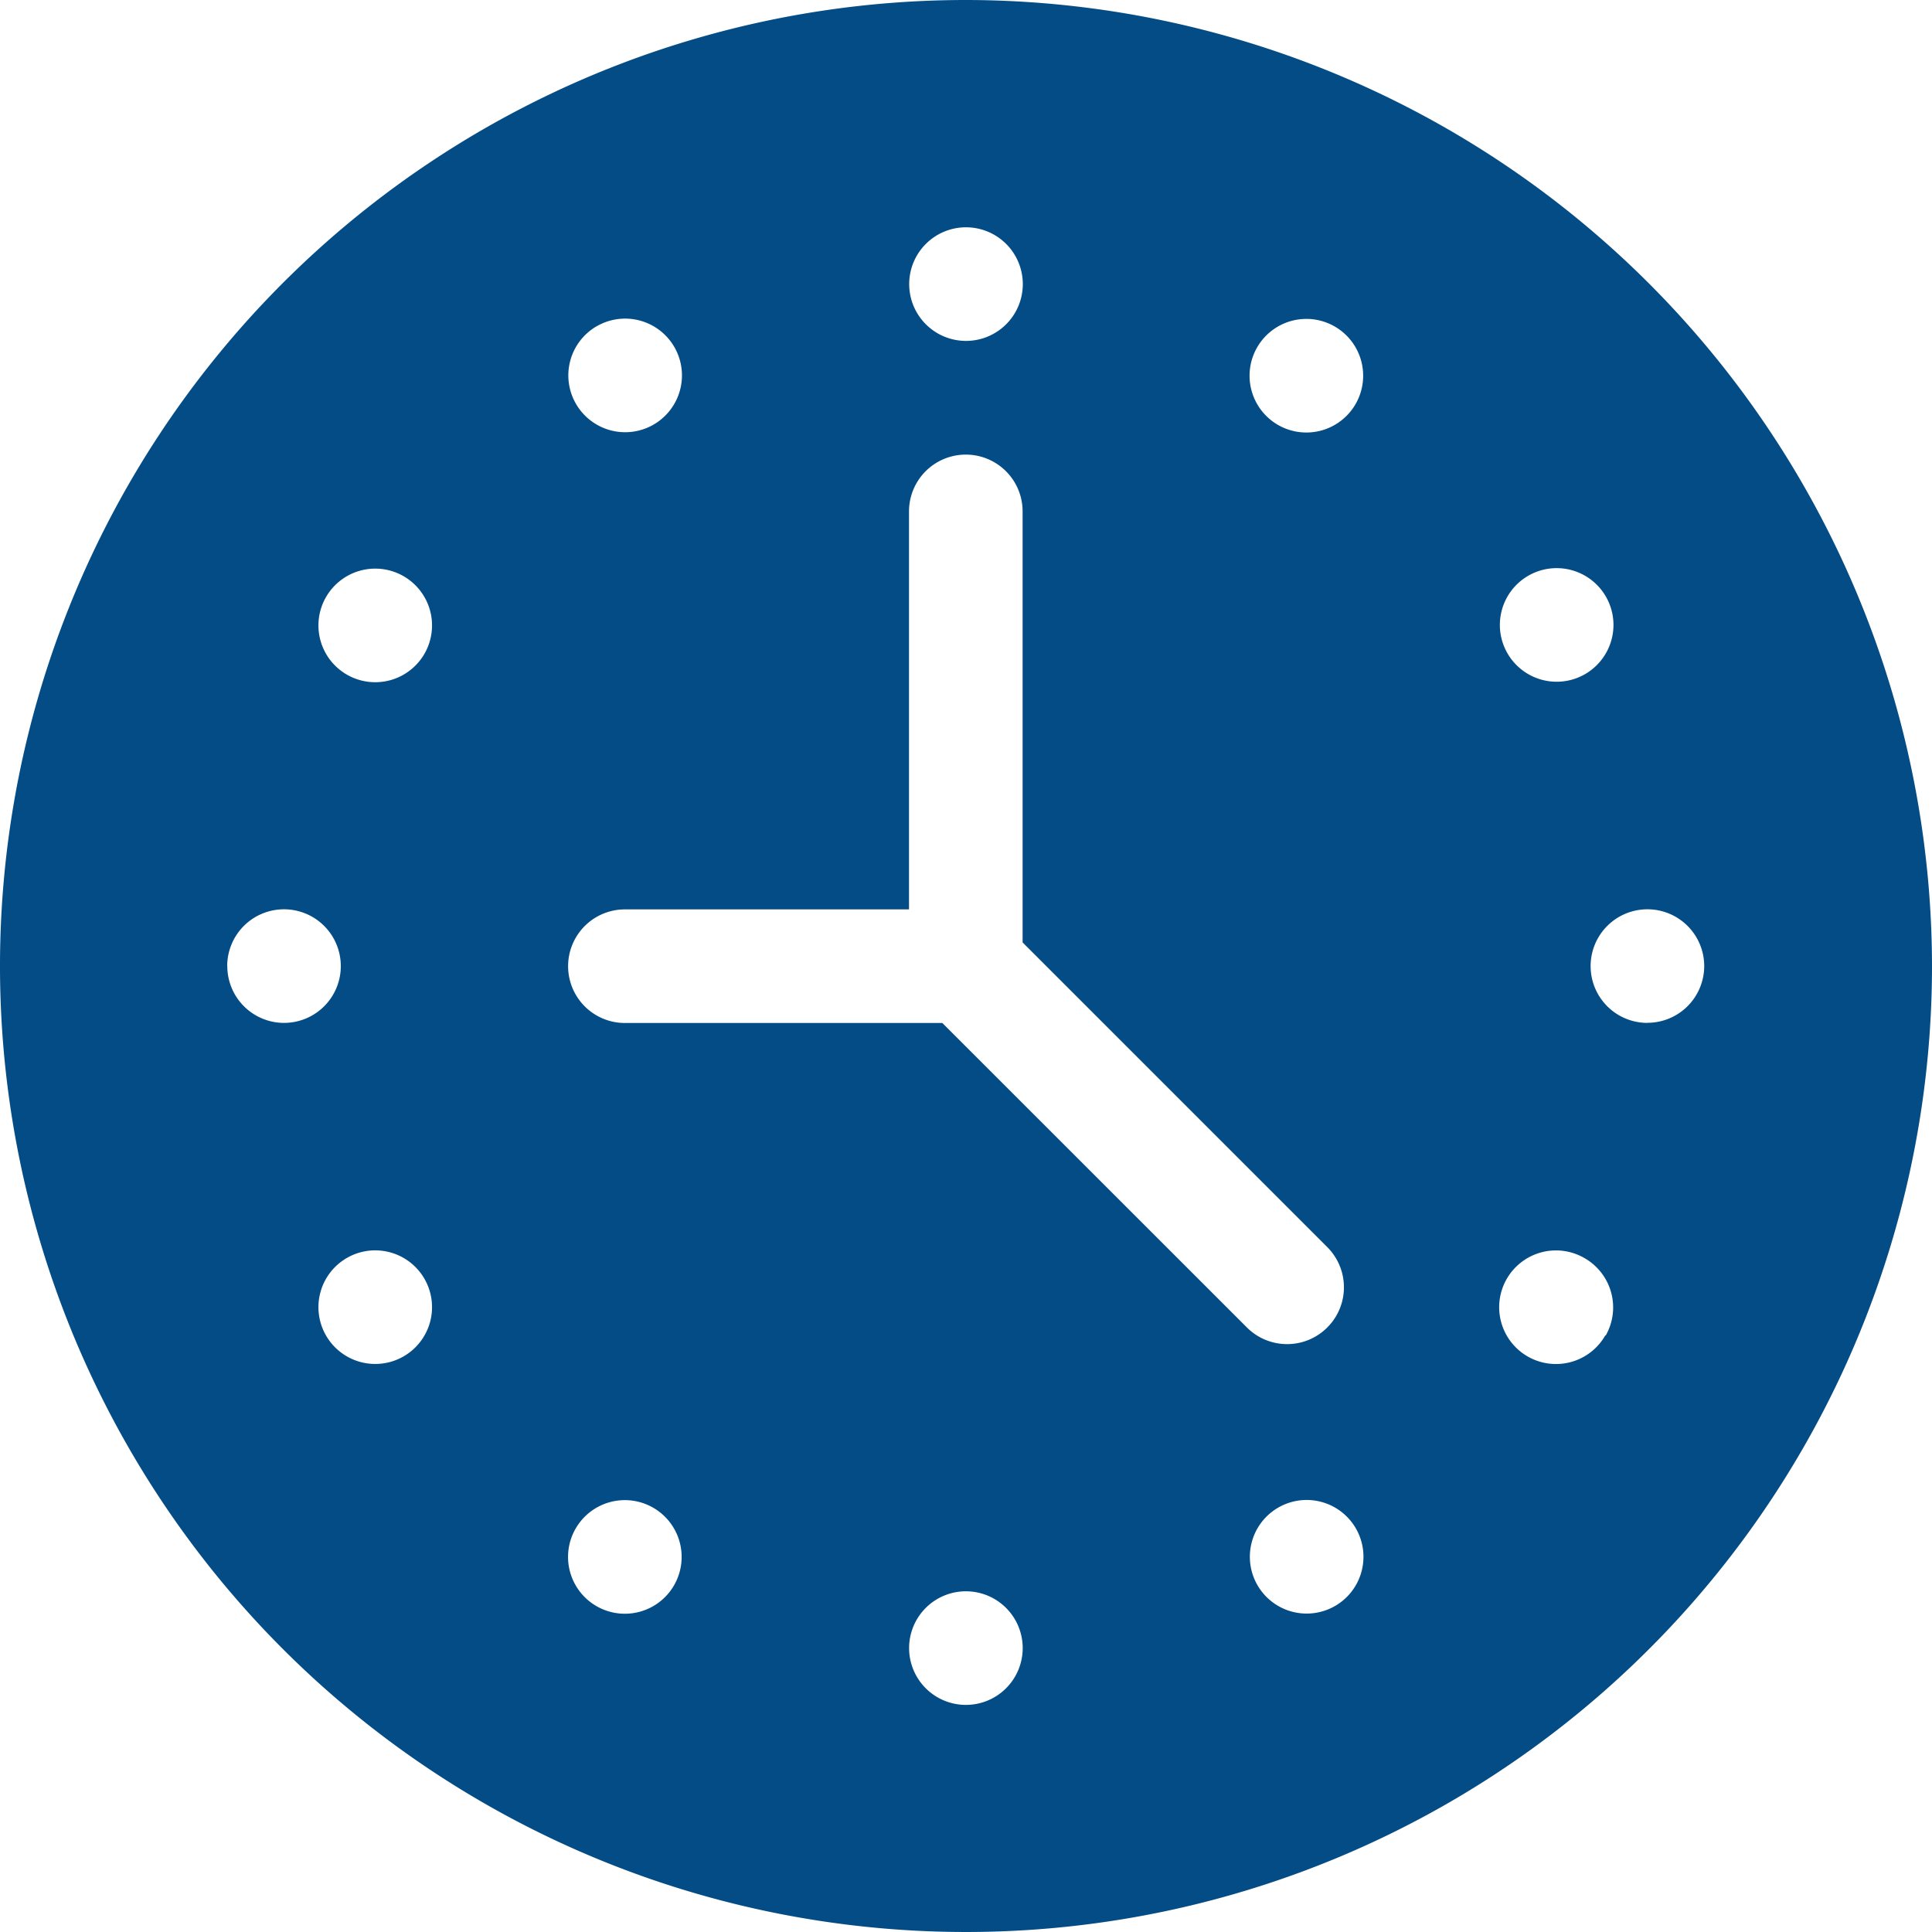 <svg xmlns="http://www.w3.org/2000/svg" width="20" height="20" viewBox="0 0 20 20">
  <g id="icon_CAS" data-name="icon CAS" transform="translate(-138.966 -51.984)">
    <g id="Group_88100" data-name="Group 88100" transform="translate(138.966 51.984)">
      <path id="Path_123010" data-name="Path 123010" d="M148.966,51.984a10,10,0,1,0,10,10A10.011,10.011,0,0,0,148.966,51.984Zm5.819,5.961a.588.588,0,1,1-.215.8.588.588,0,0,1,.215-.8Zm-5.819-3.608a.588.588,0,1,1-.588.588.588.588,0,0,1,.588-.588Zm-3.824,1.025a.588.588,0,1,1-.215.8A.588.588,0,0,1,145.143,55.361Zm-3.824,6.623a.588.588,0,1,1,.588.588A.588.588,0,0,1,141.319,61.984Zm1.828,4.039a.588.588,0,1,1,.215-.8.588.588,0,0,1-.215.8Zm.215-7.274a.588.588,0,1,1-.215-.8.588.588,0,0,1,.215.8Zm2.584,9.643a.588.588,0,1,1-.215-.8A.588.588,0,0,1,145.946,68.391Zm3.02,1.24a.588.588,0,1,1,.588-.588.588.588,0,0,1-.588.588Zm-.244-7.059h-3.286a.588.588,0,0,1,0-1.176h2.941V57.278a.588.588,0,1,1,1.176,0V61.74l3.154,3.154a.588.588,0,1,1-.832.832Zm4.067,6.034a.588.588,0,1,1,.215-.8A.588.588,0,0,1,152.79,68.607ZM153,56.165a.588.588,0,1,1-.215-.8A.588.588,0,0,1,153,56.165Zm2.584,9.643a.588.588,0,1,1-.215-.8A.588.588,0,0,1,155.589,65.808Zm.436-3.235a.588.588,0,1,1,.588-.588A.588.588,0,0,1,156.025,62.572Z" transform="translate(-138.966 -51.984)" fill="#034c85"/>
    </g>
  </g>
</svg>
